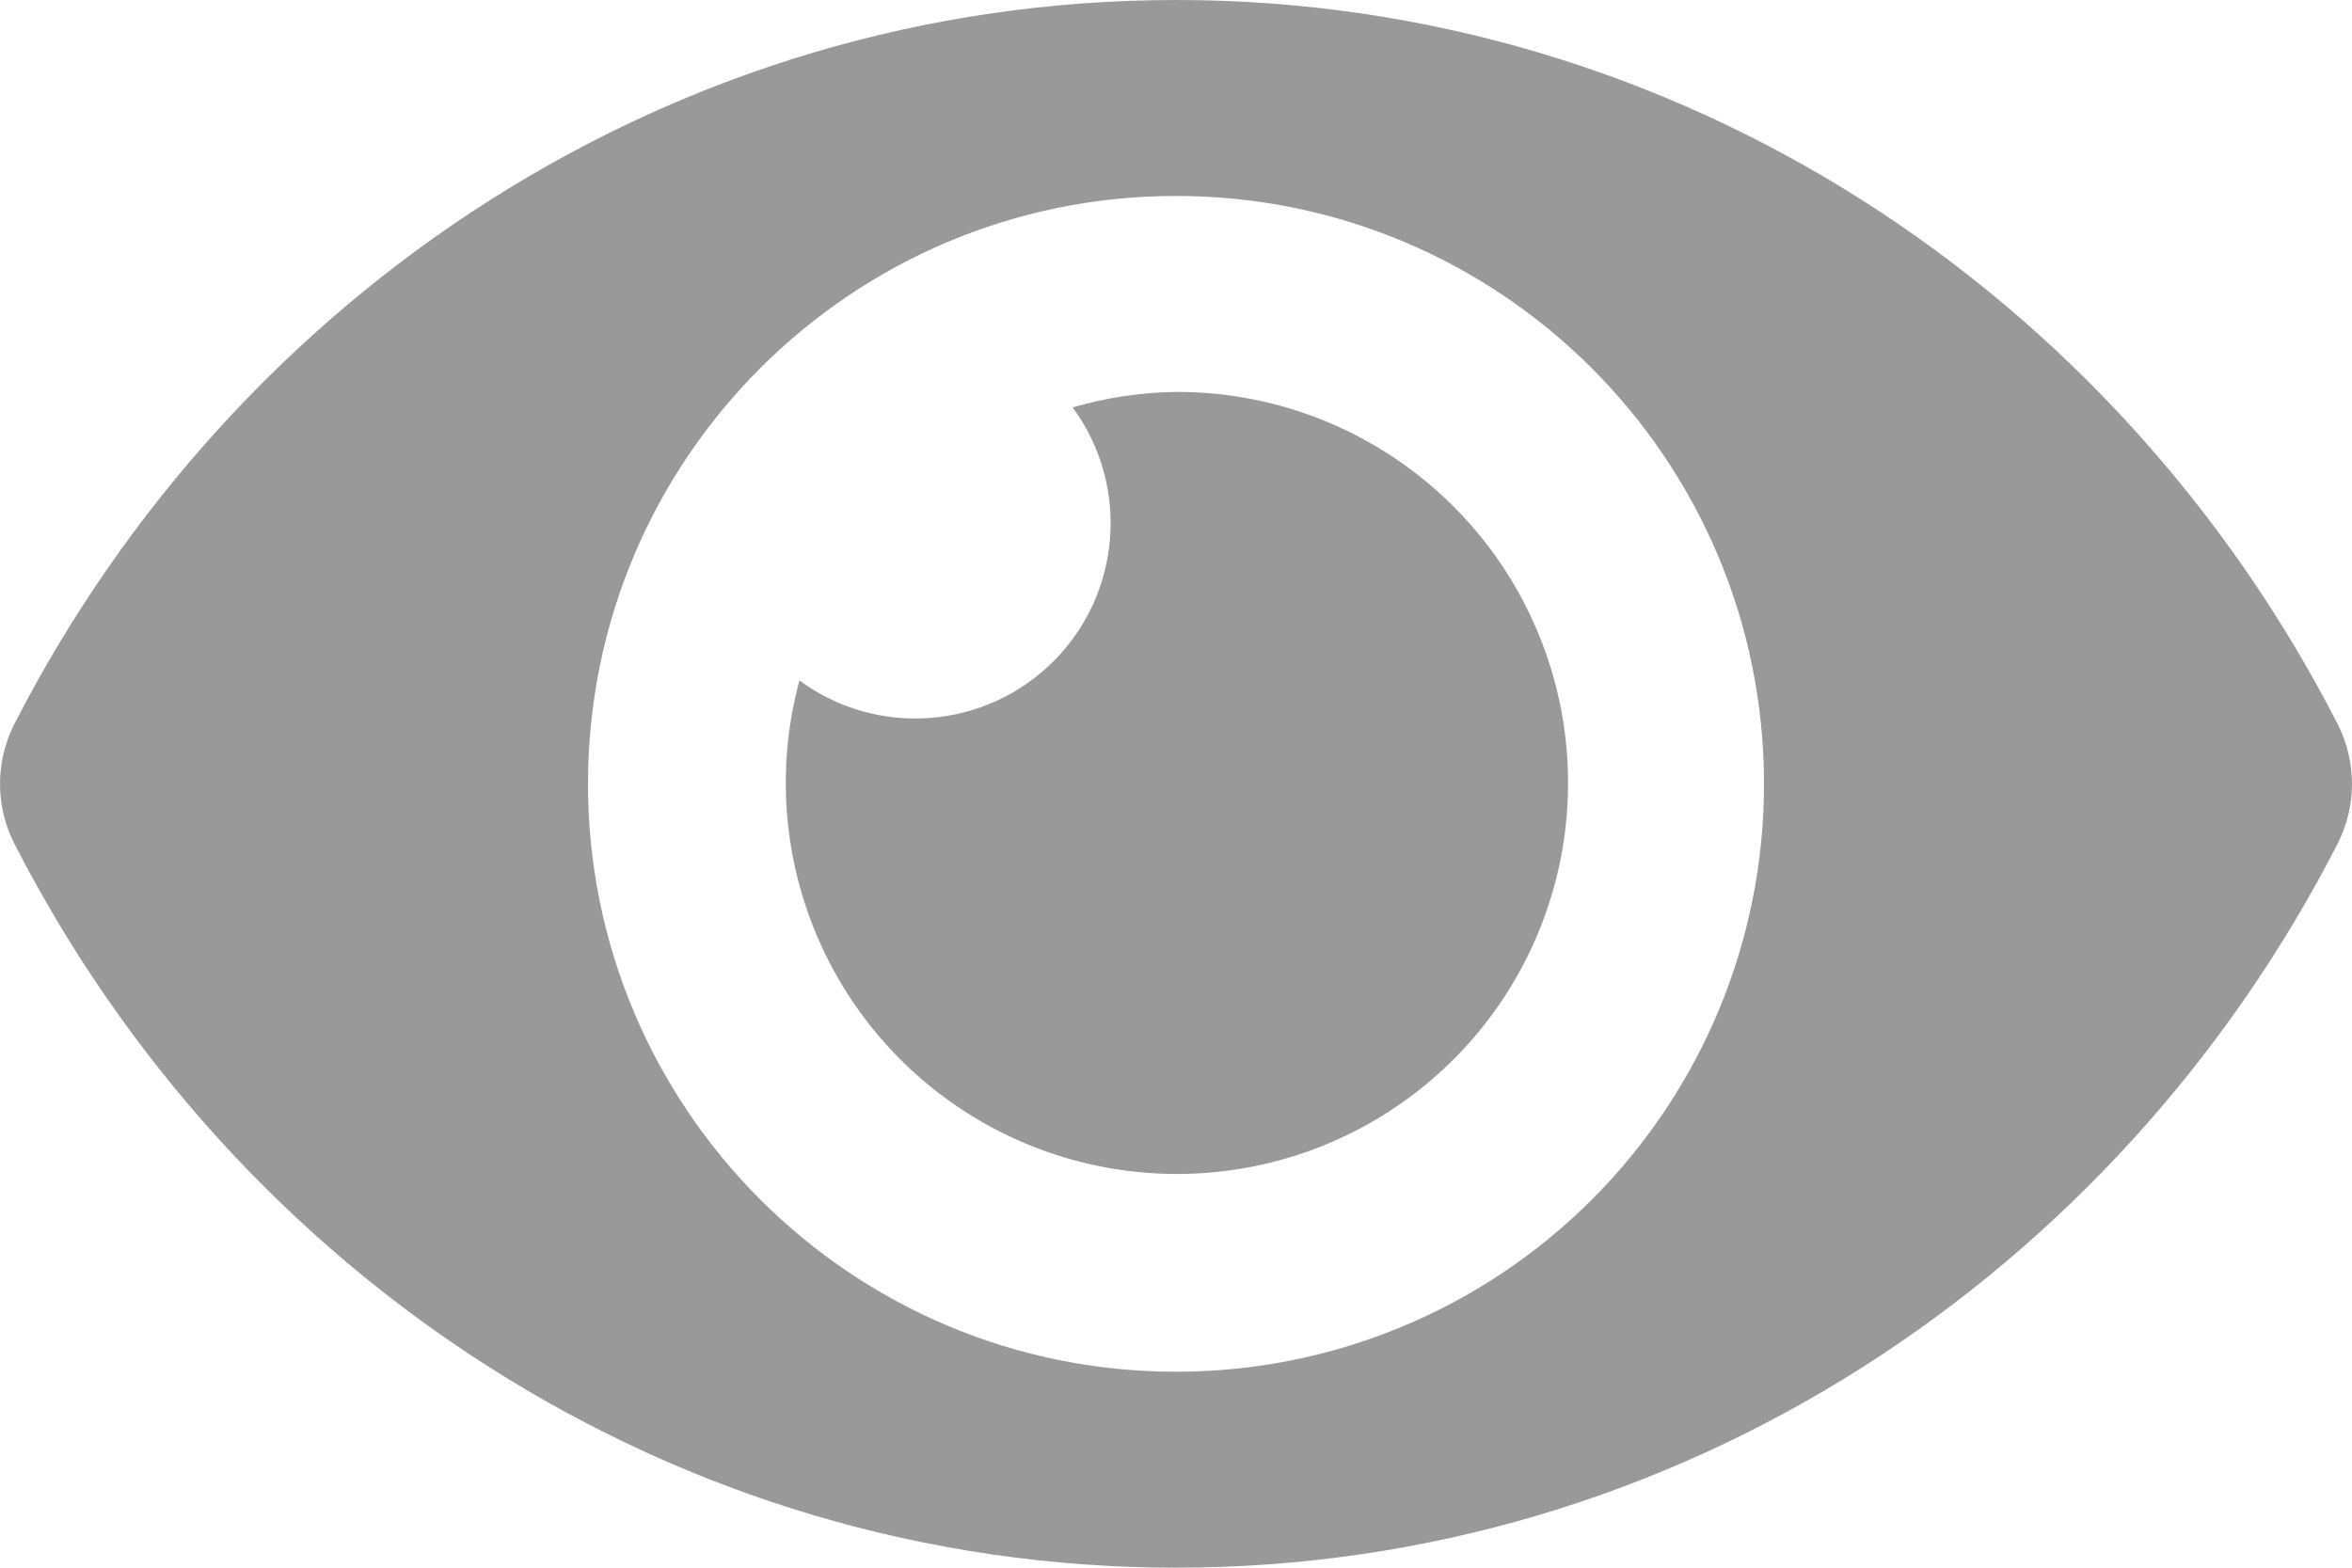 <?xml version="1.0" encoding="utf-8"?>
<svg width="21px" height="14px" viewBox="0 0 21 14" version="1.1" xmlns:xlink="http://www.w3.org/1999/xlink" xmlns="http://www.w3.org/2000/svg">
  <g id="Group-15">
    <g id="svgexport-1-(4)">
      <path d="M20.873 6.468C18.896 2.61 14.982 0 10.5 0C6.018 0 2.103 2.612 0.127 6.468C-0.042 6.803 -0.042 7.198 0.127 7.532C2.104 11.39 6.018 14 10.5 14C14.982 14 18.897 11.388 20.873 7.532C21.042 7.197 21.042 6.802 20.873 6.468ZM10.5 12.25C7.601 12.25 5.25 9.899 5.25 7C5.25 4.101 7.601 1.75 10.5 1.75C13.399 1.75 15.75 4.101 15.75 7C15.751 8.393 15.198 9.728 14.213 10.713C13.228 11.698 11.893 12.251 10.5 12.25L10.5 12.25ZM10.5 3.5C10.188 3.504 9.877 3.551 9.577 3.638C10.088 4.333 10.015 5.296 9.406 5.906C8.796 6.515 7.833 6.588 7.138 6.077C6.746 7.523 7.319 9.057 8.563 9.892C9.807 10.726 11.444 10.675 12.633 9.763C13.822 8.852 14.297 7.284 13.814 5.866C13.331 4.449 11.998 3.496 10.5 3.5L10.5 3.5Z" id="Shape" fill="#999999" stroke="none" />
    </g>
  </g>
</svg>